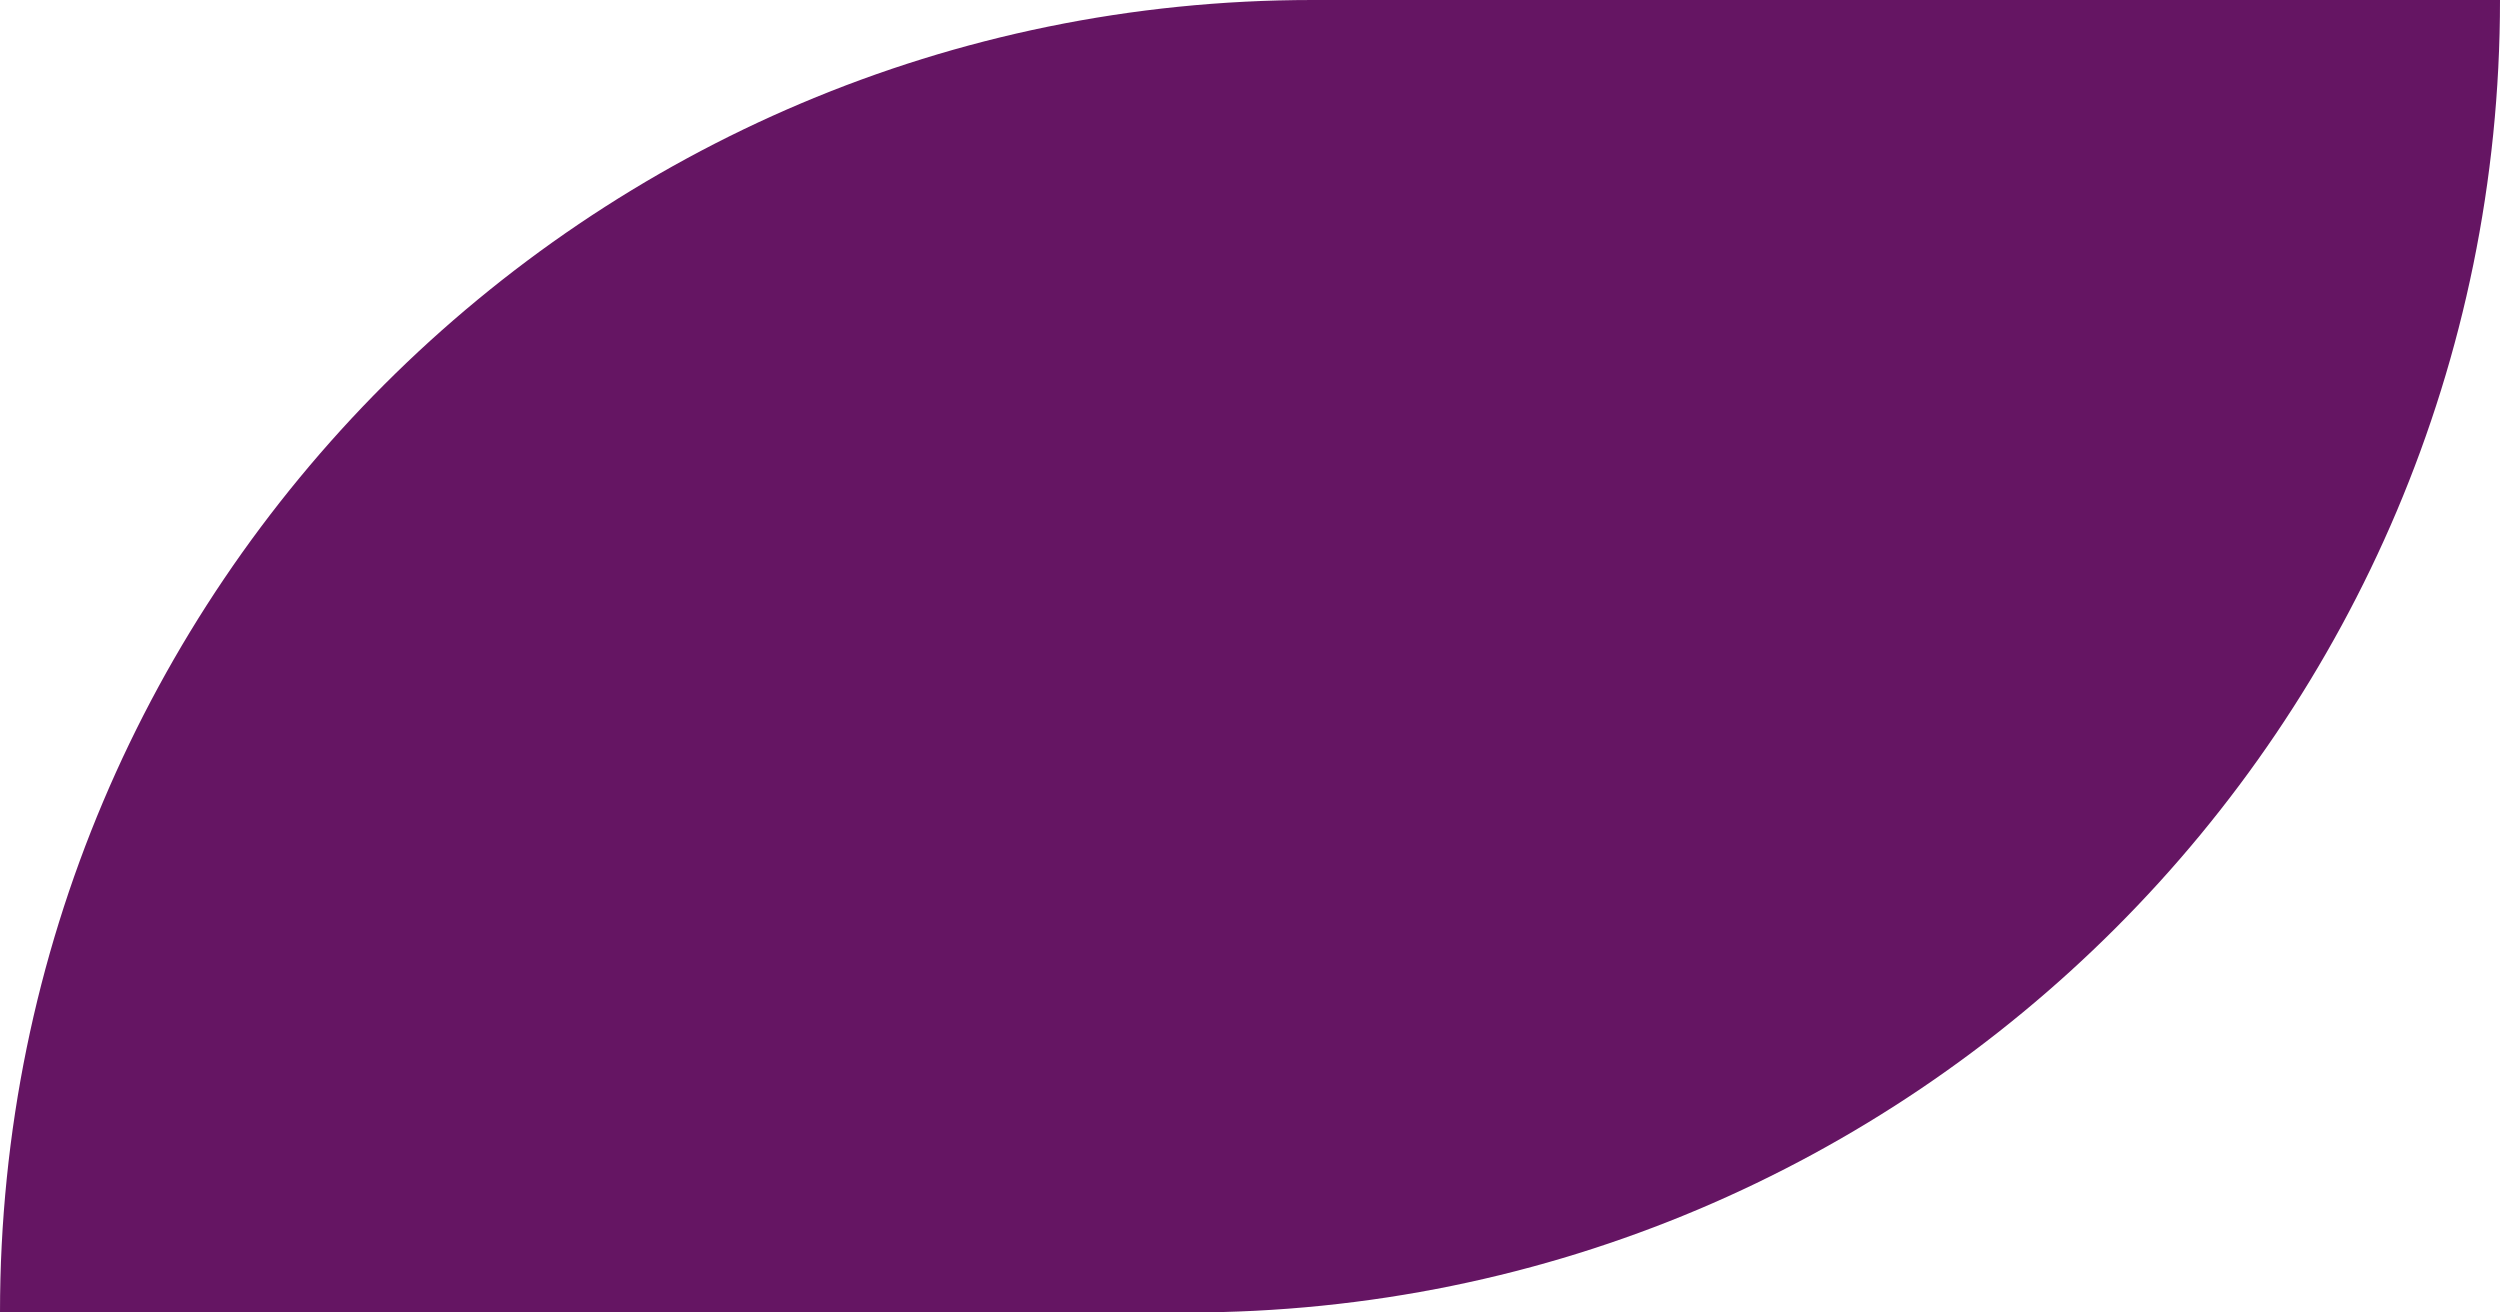 <?xml version="1.0" encoding="UTF-8"?>
<svg width="40px" height="21px" viewBox="0 0 40 21" version="1.1" xmlns="http://www.w3.org/2000/svg" xmlns:xlink="http://www.w3.org/1999/xlink">
    <title>Rectangle</title>
    <g id="Symbols" stroke="none" stroke-width="1" fill="none" fill-rule="evenodd">
        <g id="Header/Home" transform="translate(-648, -37)" fill="#651563">
            <g id="Group" transform="translate(119, 16)">
                <g id="Menu" transform="translate(455, 21)">
                    <g id="Group-33" transform="translate(74, 0)">
                        <path d="M21,0 L40,0 L40,0 C40,11.598 30.598,21 19,21 L0,21 L0,21 C-1.42034288e-15,9.402 9.402,2.13051432e-15 21,0 Z" id="Rectangle"></path>
                    </g>
                </g>
            </g>
        </g>
    </g>
</svg>
